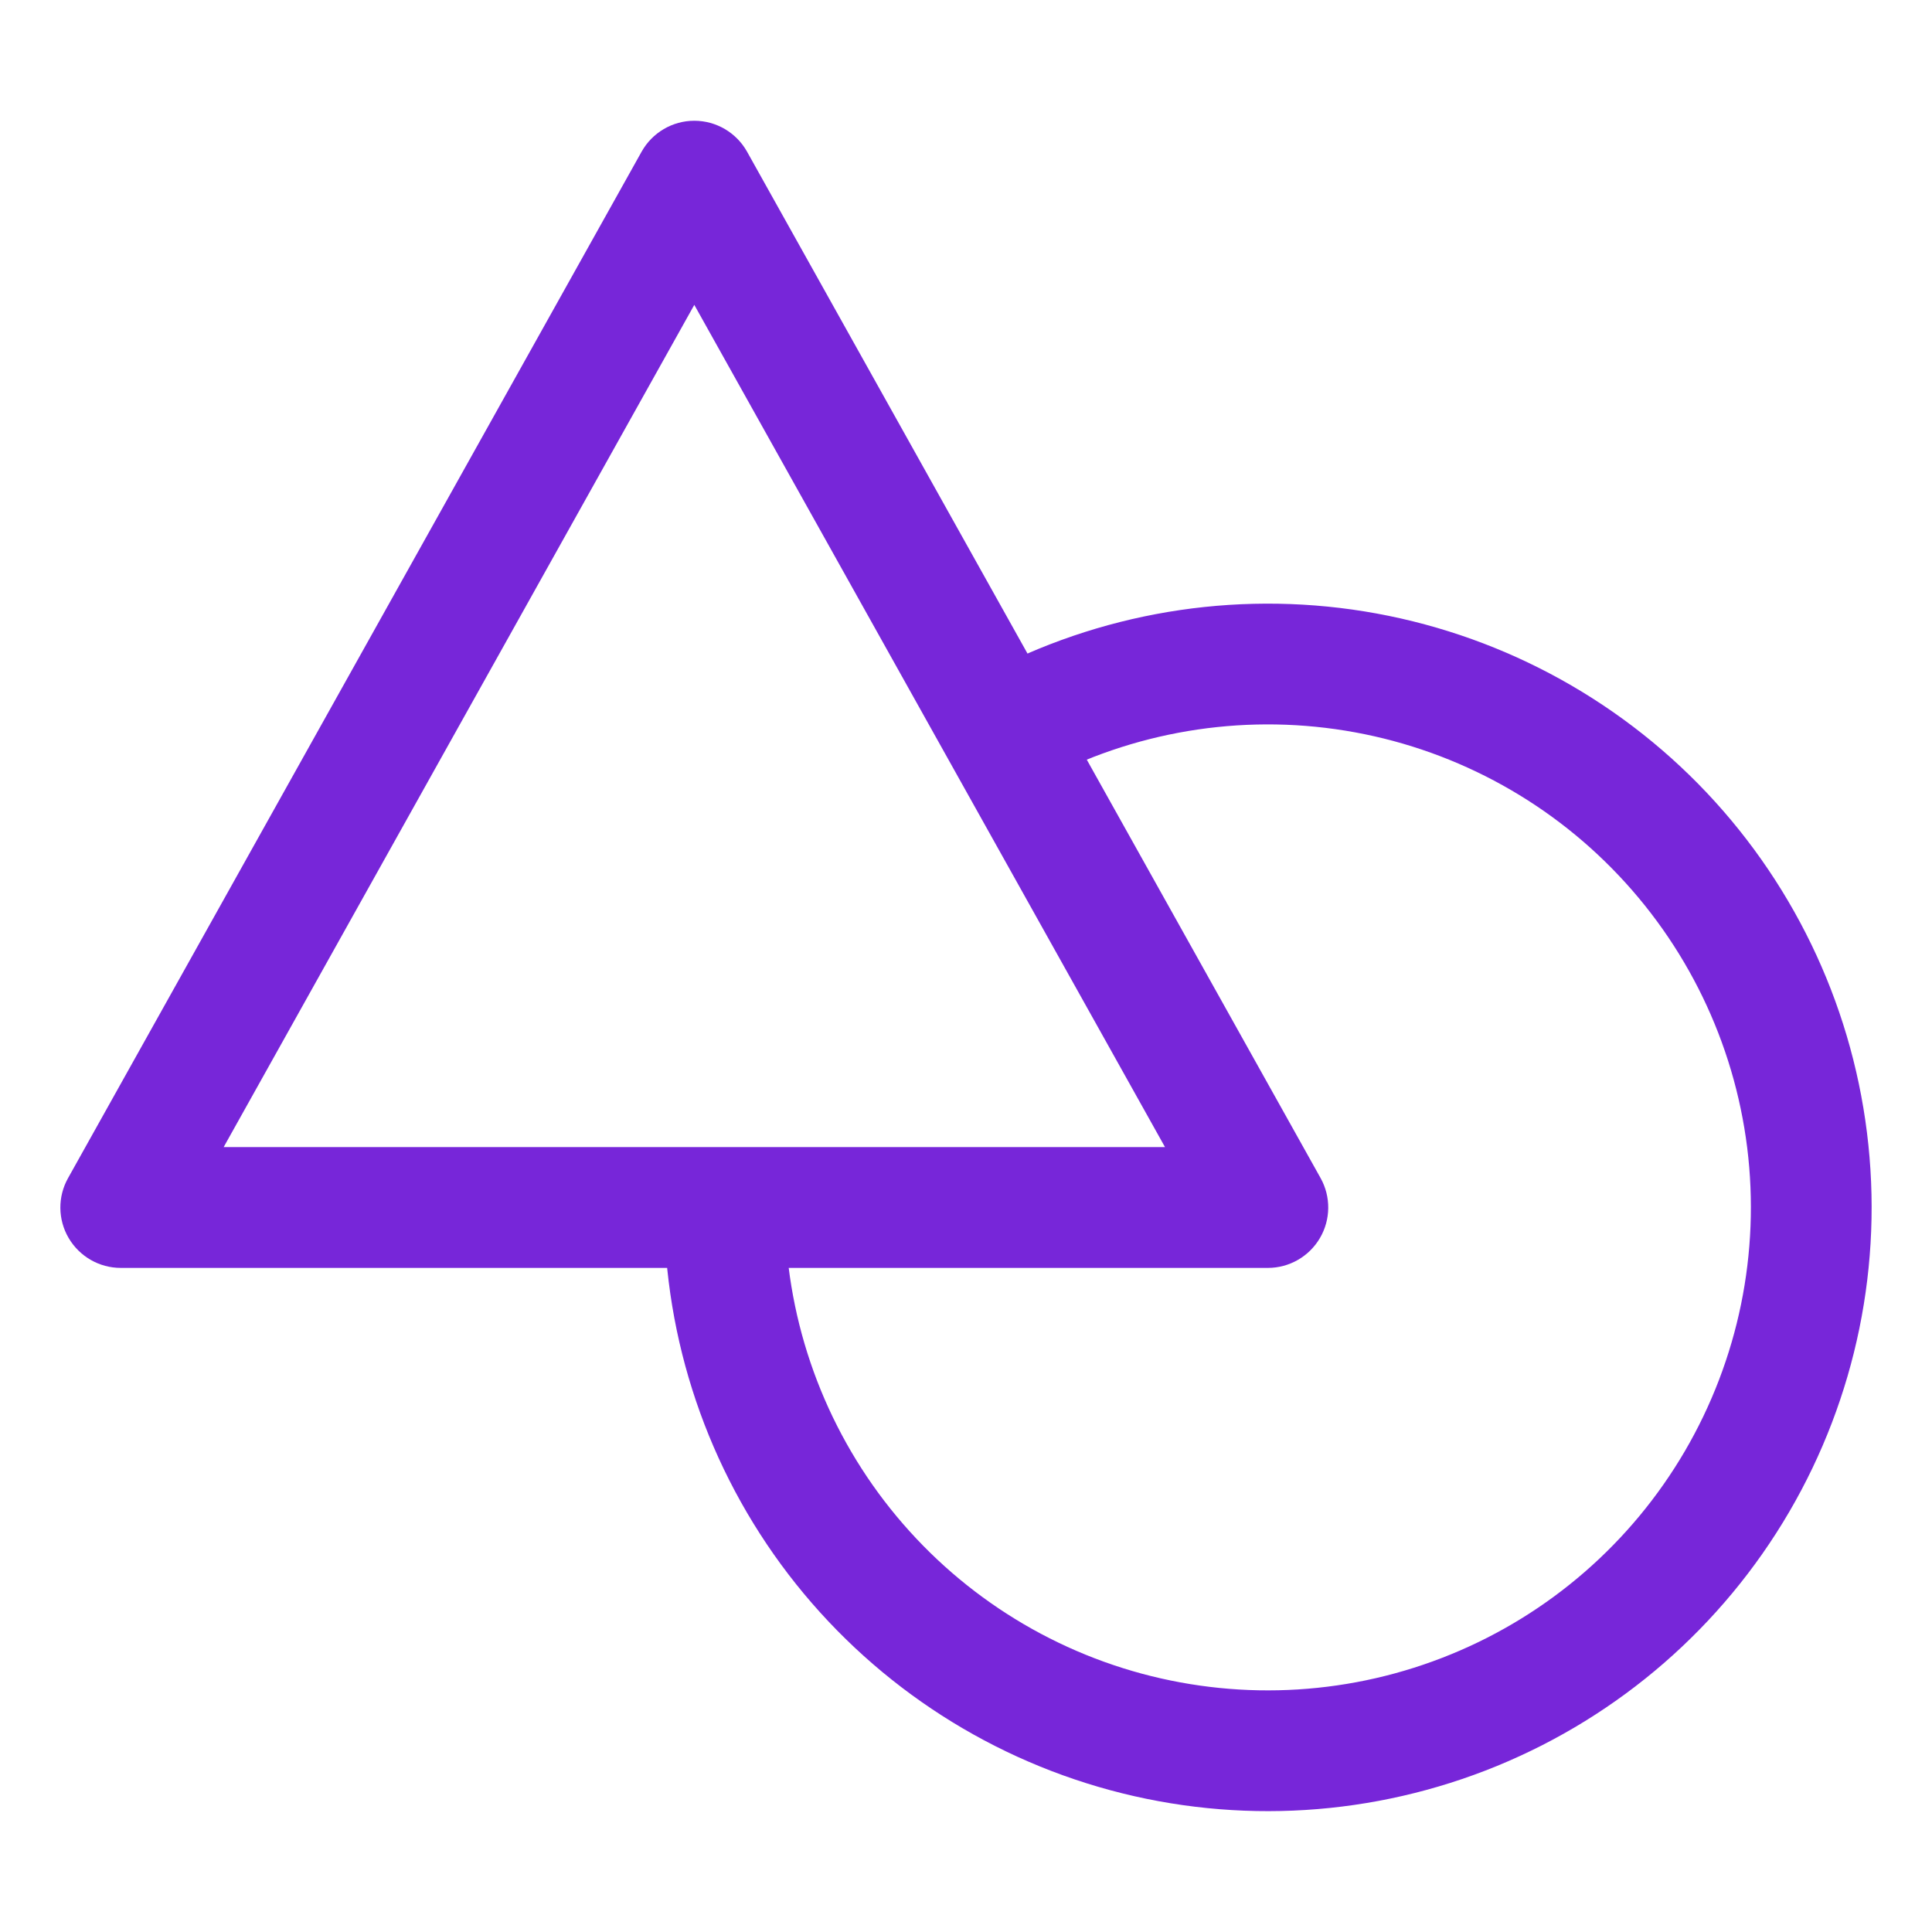 <svg width="30" height="30" viewBox="0 0 30 30" fill="none" xmlns="http://www.w3.org/2000/svg">
<path fill-rule="evenodd" clip-rule="evenodd" d="M10.781 1.875C11.121 1.875 11.434 2.059 11.6 2.355L20.506 18.293C20.668 18.583 20.664 18.938 20.496 19.224C20.328 19.511 20.02 19.688 19.688 19.688H1.875C1.542 19.688 1.235 19.511 1.066 19.224C0.898 18.938 0.894 18.583 1.057 18.293L9.963 2.355C10.129 2.059 10.442 1.875 10.781 1.875ZM3.473 17.812H18.09L10.781 4.734L3.473 17.812Z" fill="#7726D9"/>
<path fill-rule="evenodd" clip-rule="evenodd" d="M20.735 11.322C19.104 11.092 17.442 11.405 16.006 12.214L15.086 10.58C16.88 9.569 18.957 9.178 20.997 9.465C23.036 9.753 24.924 10.704 26.369 12.171C27.813 13.639 28.735 15.542 28.99 17.585C29.246 19.629 28.821 21.7 27.782 23.478C26.743 25.256 25.148 26.642 23.242 27.423C21.336 28.204 19.227 28.336 17.239 27.798C15.251 27.26 13.495 26.082 12.243 24.447C10.992 22.812 10.313 20.81 10.312 18.75L12.188 18.75C12.188 20.397 12.731 21.999 13.732 23.307C14.734 24.616 16.138 25.558 17.728 25.988C19.319 26.418 21.006 26.313 22.531 25.688C24.056 25.064 25.332 23.954 26.163 22.532C26.994 21.109 27.334 19.453 27.13 17.818C26.925 16.183 26.188 14.661 25.032 13.487C23.877 12.313 22.366 11.552 20.735 11.322Z" fill="#7726D9"/>
</svg>
